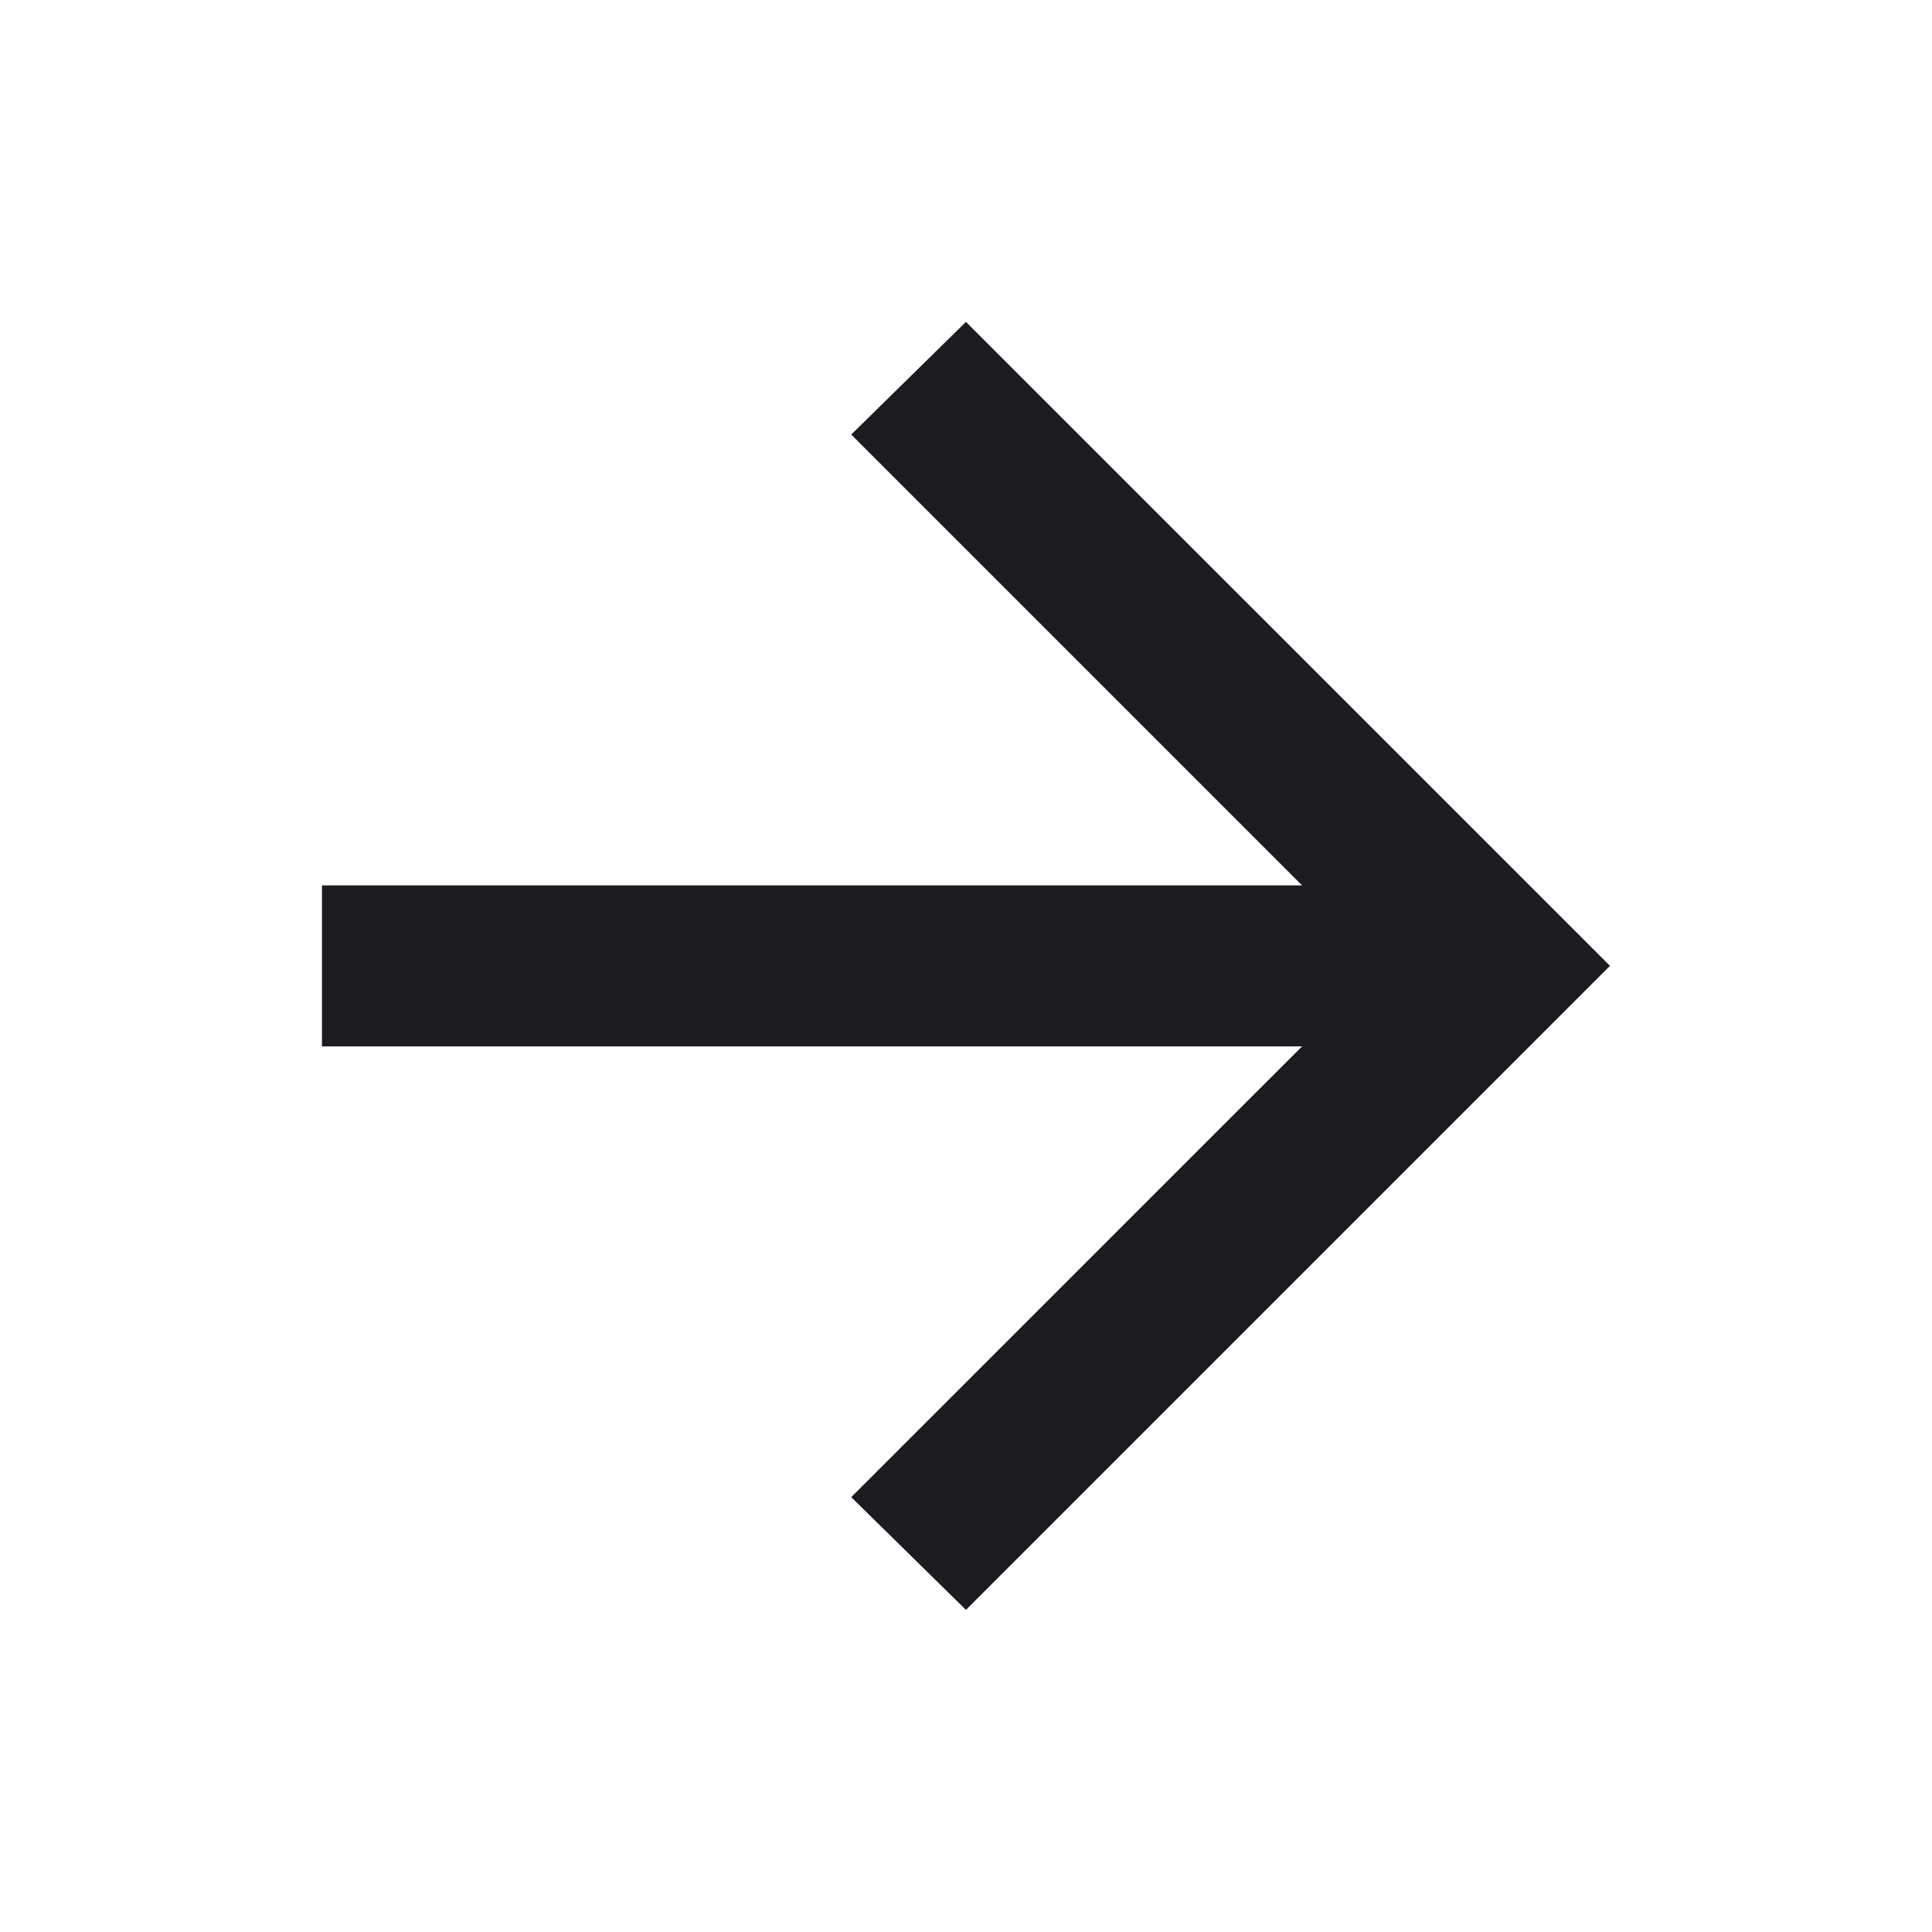 <?xml version="1.0" encoding="UTF-8"?> <svg xmlns="http://www.w3.org/2000/svg" width="40" height="40" viewBox="0 0 40 40" fill="none"><mask id="mask0_648_79" style="mask-type:alpha" maskUnits="userSpaceOnUse" x="0" y="0" width="40" height="40"><rect width="40" height="40" fill="#D9D9D9"></rect></mask><g mask="url(#mask0_648_79)"><path d="M26.958 21.664H6.666V18.331H26.958L17.624 8.997L19.999 6.664L33.333 19.997L19.999 33.331L17.624 30.997L26.958 21.664Z" fill="#1C1B1F"></path></g></svg> 